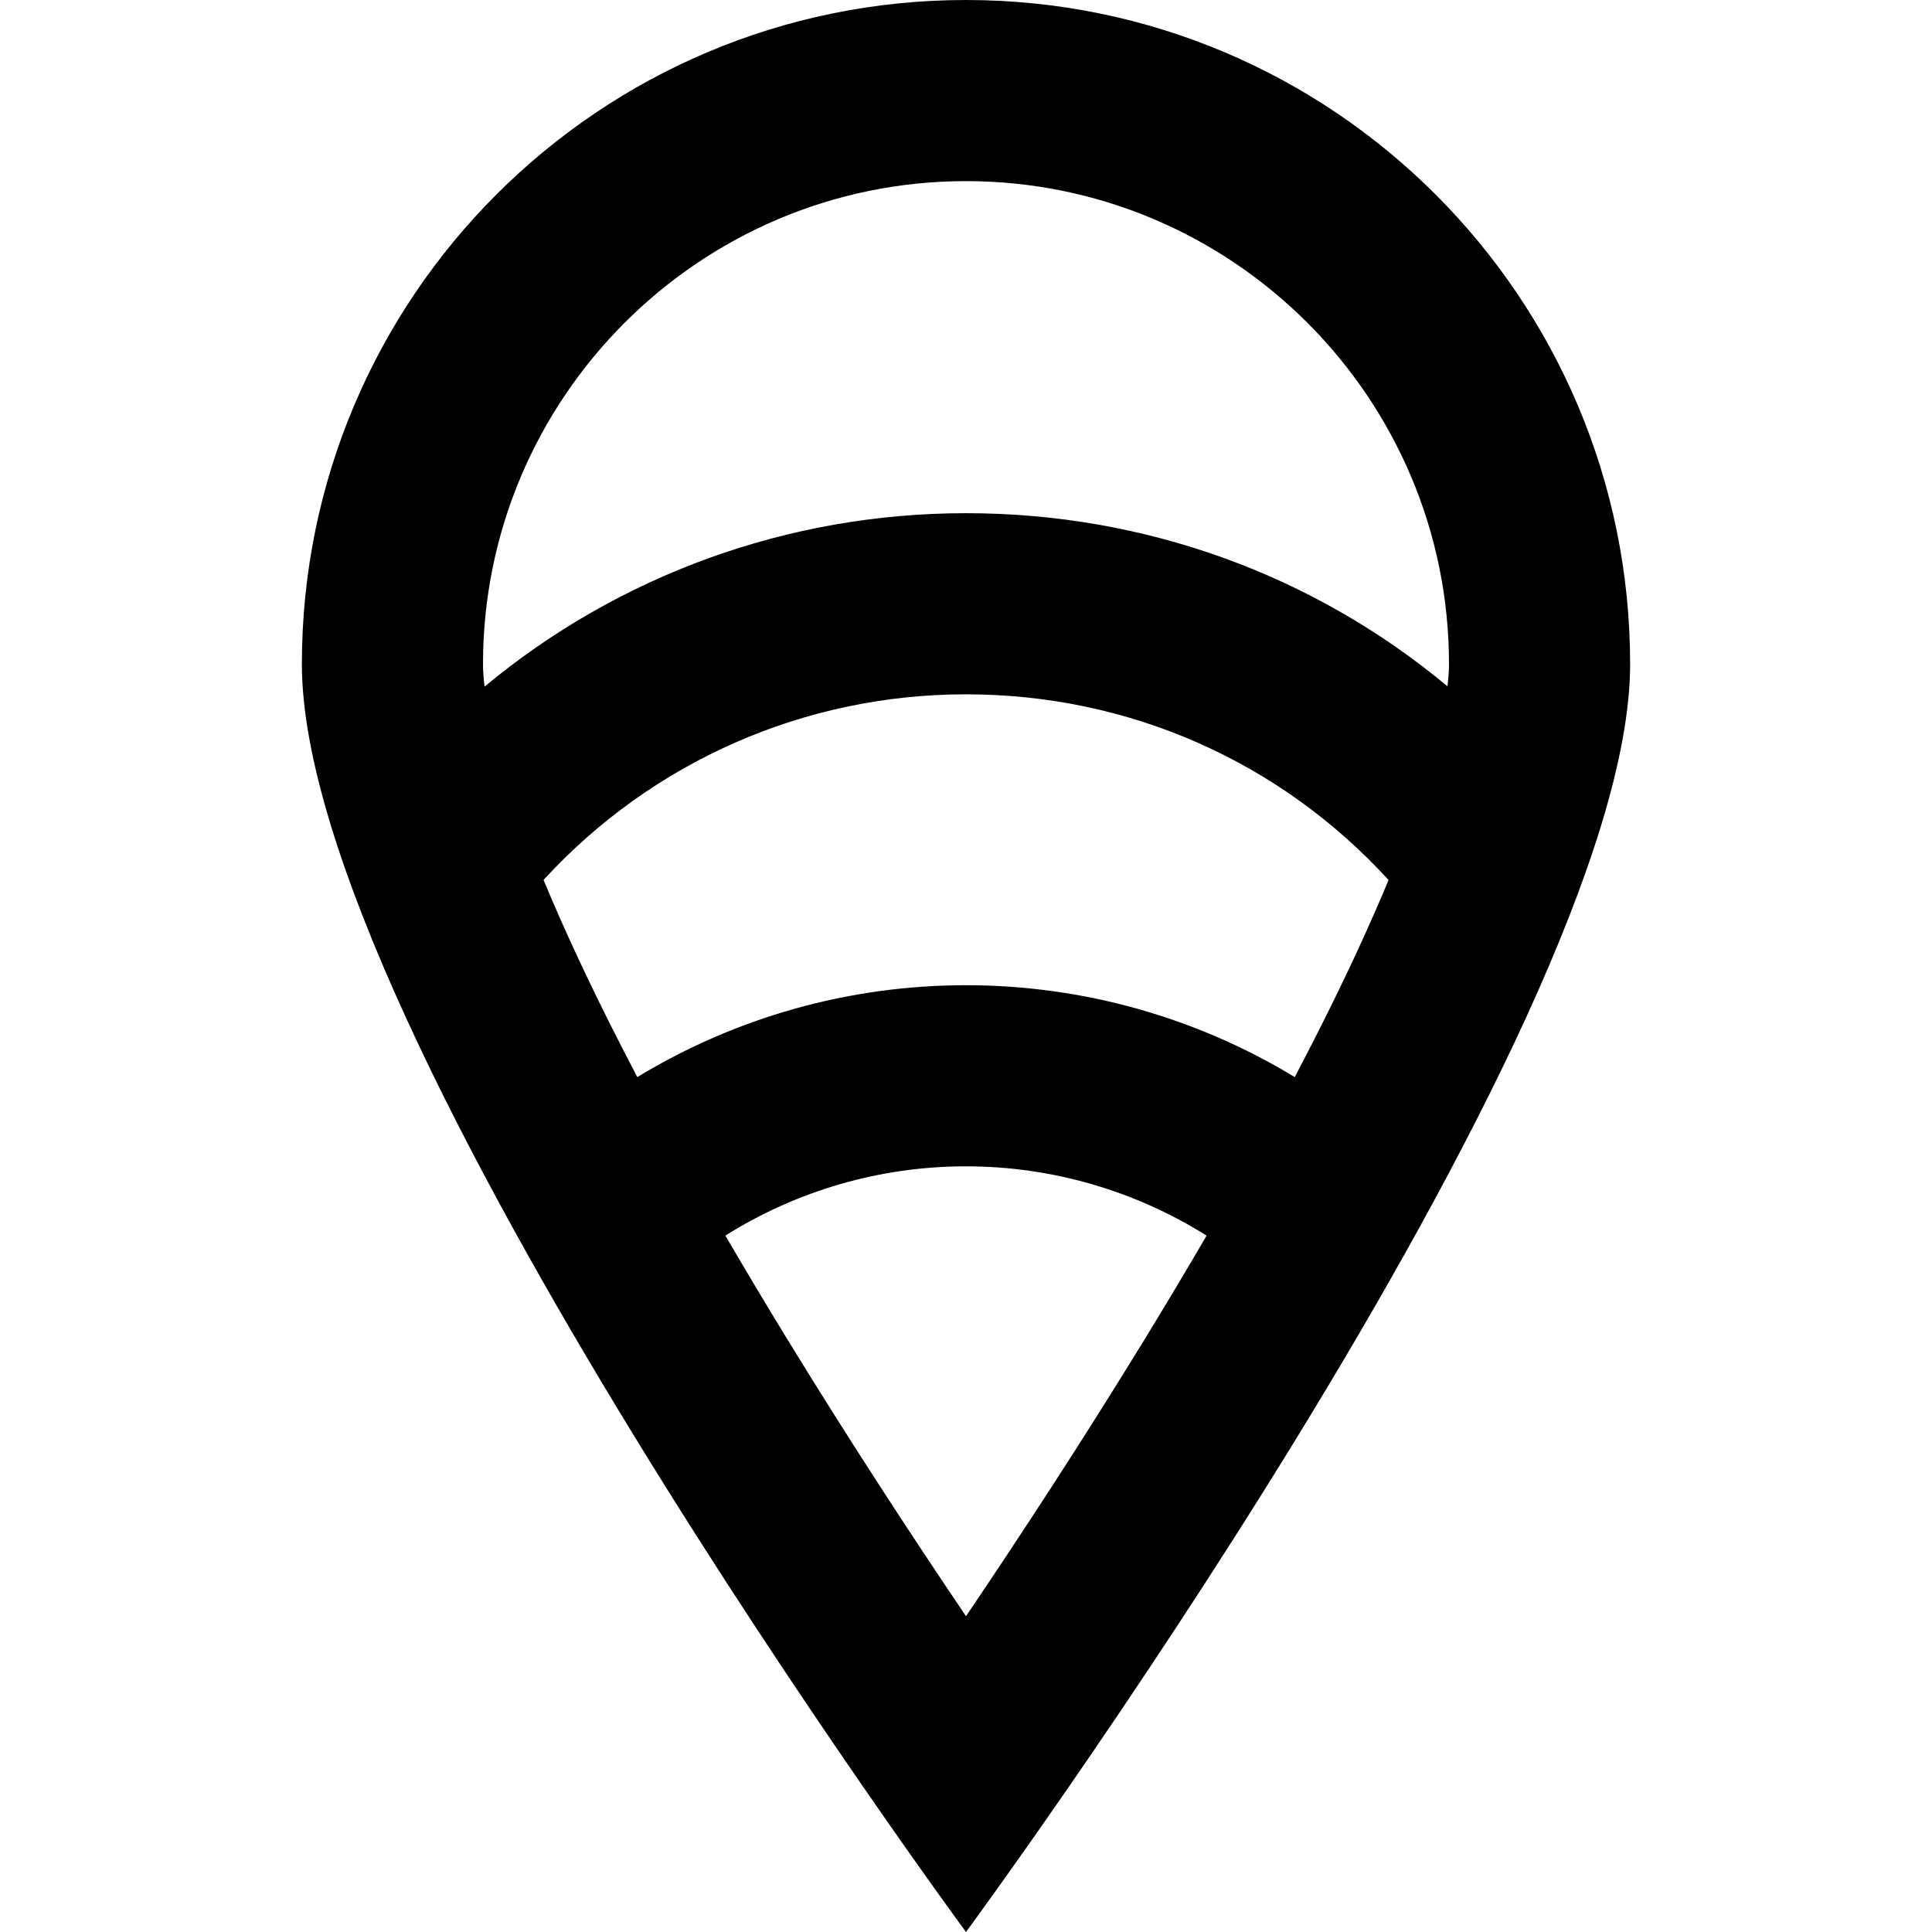<?xml version="1.0" encoding="iso-8859-1"?>
<!-- Generator: Adobe Illustrator 19.0.0, SVG Export Plug-In . SVG Version: 6.00 Build 0)  -->
<svg version="1.1" id="Layer_1" xmlns="http://www.w3.org/2000/svg" xmlns:xlink="http://www.w3.org/1999/xlink" x="0px" y="0px"
	 viewBox="0 0 512 512" style="enable-background:new 0 0 512 512;" xml:space="preserve">
<g>
	<g>
		<path d="M256,0C158.797,0,80,78.798,80,176c0,97.203,176,336,176,336s176-238.797,176-336C432,78.798,353.202,0,256,0z
			 M303.403,354.83c-16.546,27.045-33.208,52.478-47.403,73.48c-14.195-21.002-30.858-46.435-47.405-73.48
			c-5.87-9.595-11.315-18.715-16.366-27.387c18.979-11.923,41.008-18.354,63.77-18.354c22.725,0,44.773,6.443,63.76,18.365
			C314.589,336.33,309.141,345.453,303.403,354.83z M360.973,249.27c-5.165,11.304-11.128,23.378-17.854,36.168
			C317.026,269.603,286.952,261.09,256,261.09c-30.998,0-61.03,8.515-87.106,24.35c-10.925-20.787-18.952-38.032-24.85-52.254
			C172.834,201.822,213.168,184,256,184c43.154,0,83.23,17.774,111.986,49.21C365.922,238.187,363.595,243.531,360.973,249.27z
			 M256,136c-47.162,0-92.016,16.424-127.59,45.957c-0.315-2.597-0.41-4.555-0.41-5.957c0-70.579,57.421-128,128-128
			s128,57.421,128,128c0,1.371-0.094,3.31-0.4,5.882C348.13,152.349,303.482,136,256,136z"/>
	</g>
</g>
<g>
</g>
<g>
</g>
<g>
</g>
<g>
</g>
<g>
</g>
<g>
</g>
<g>
</g>
<g>
</g>
<g>
</g>
<g>
</g>
<g>
</g>
<g>
</g>
<g>
</g>
<g>
</g>
<g>
</g>
</svg>
